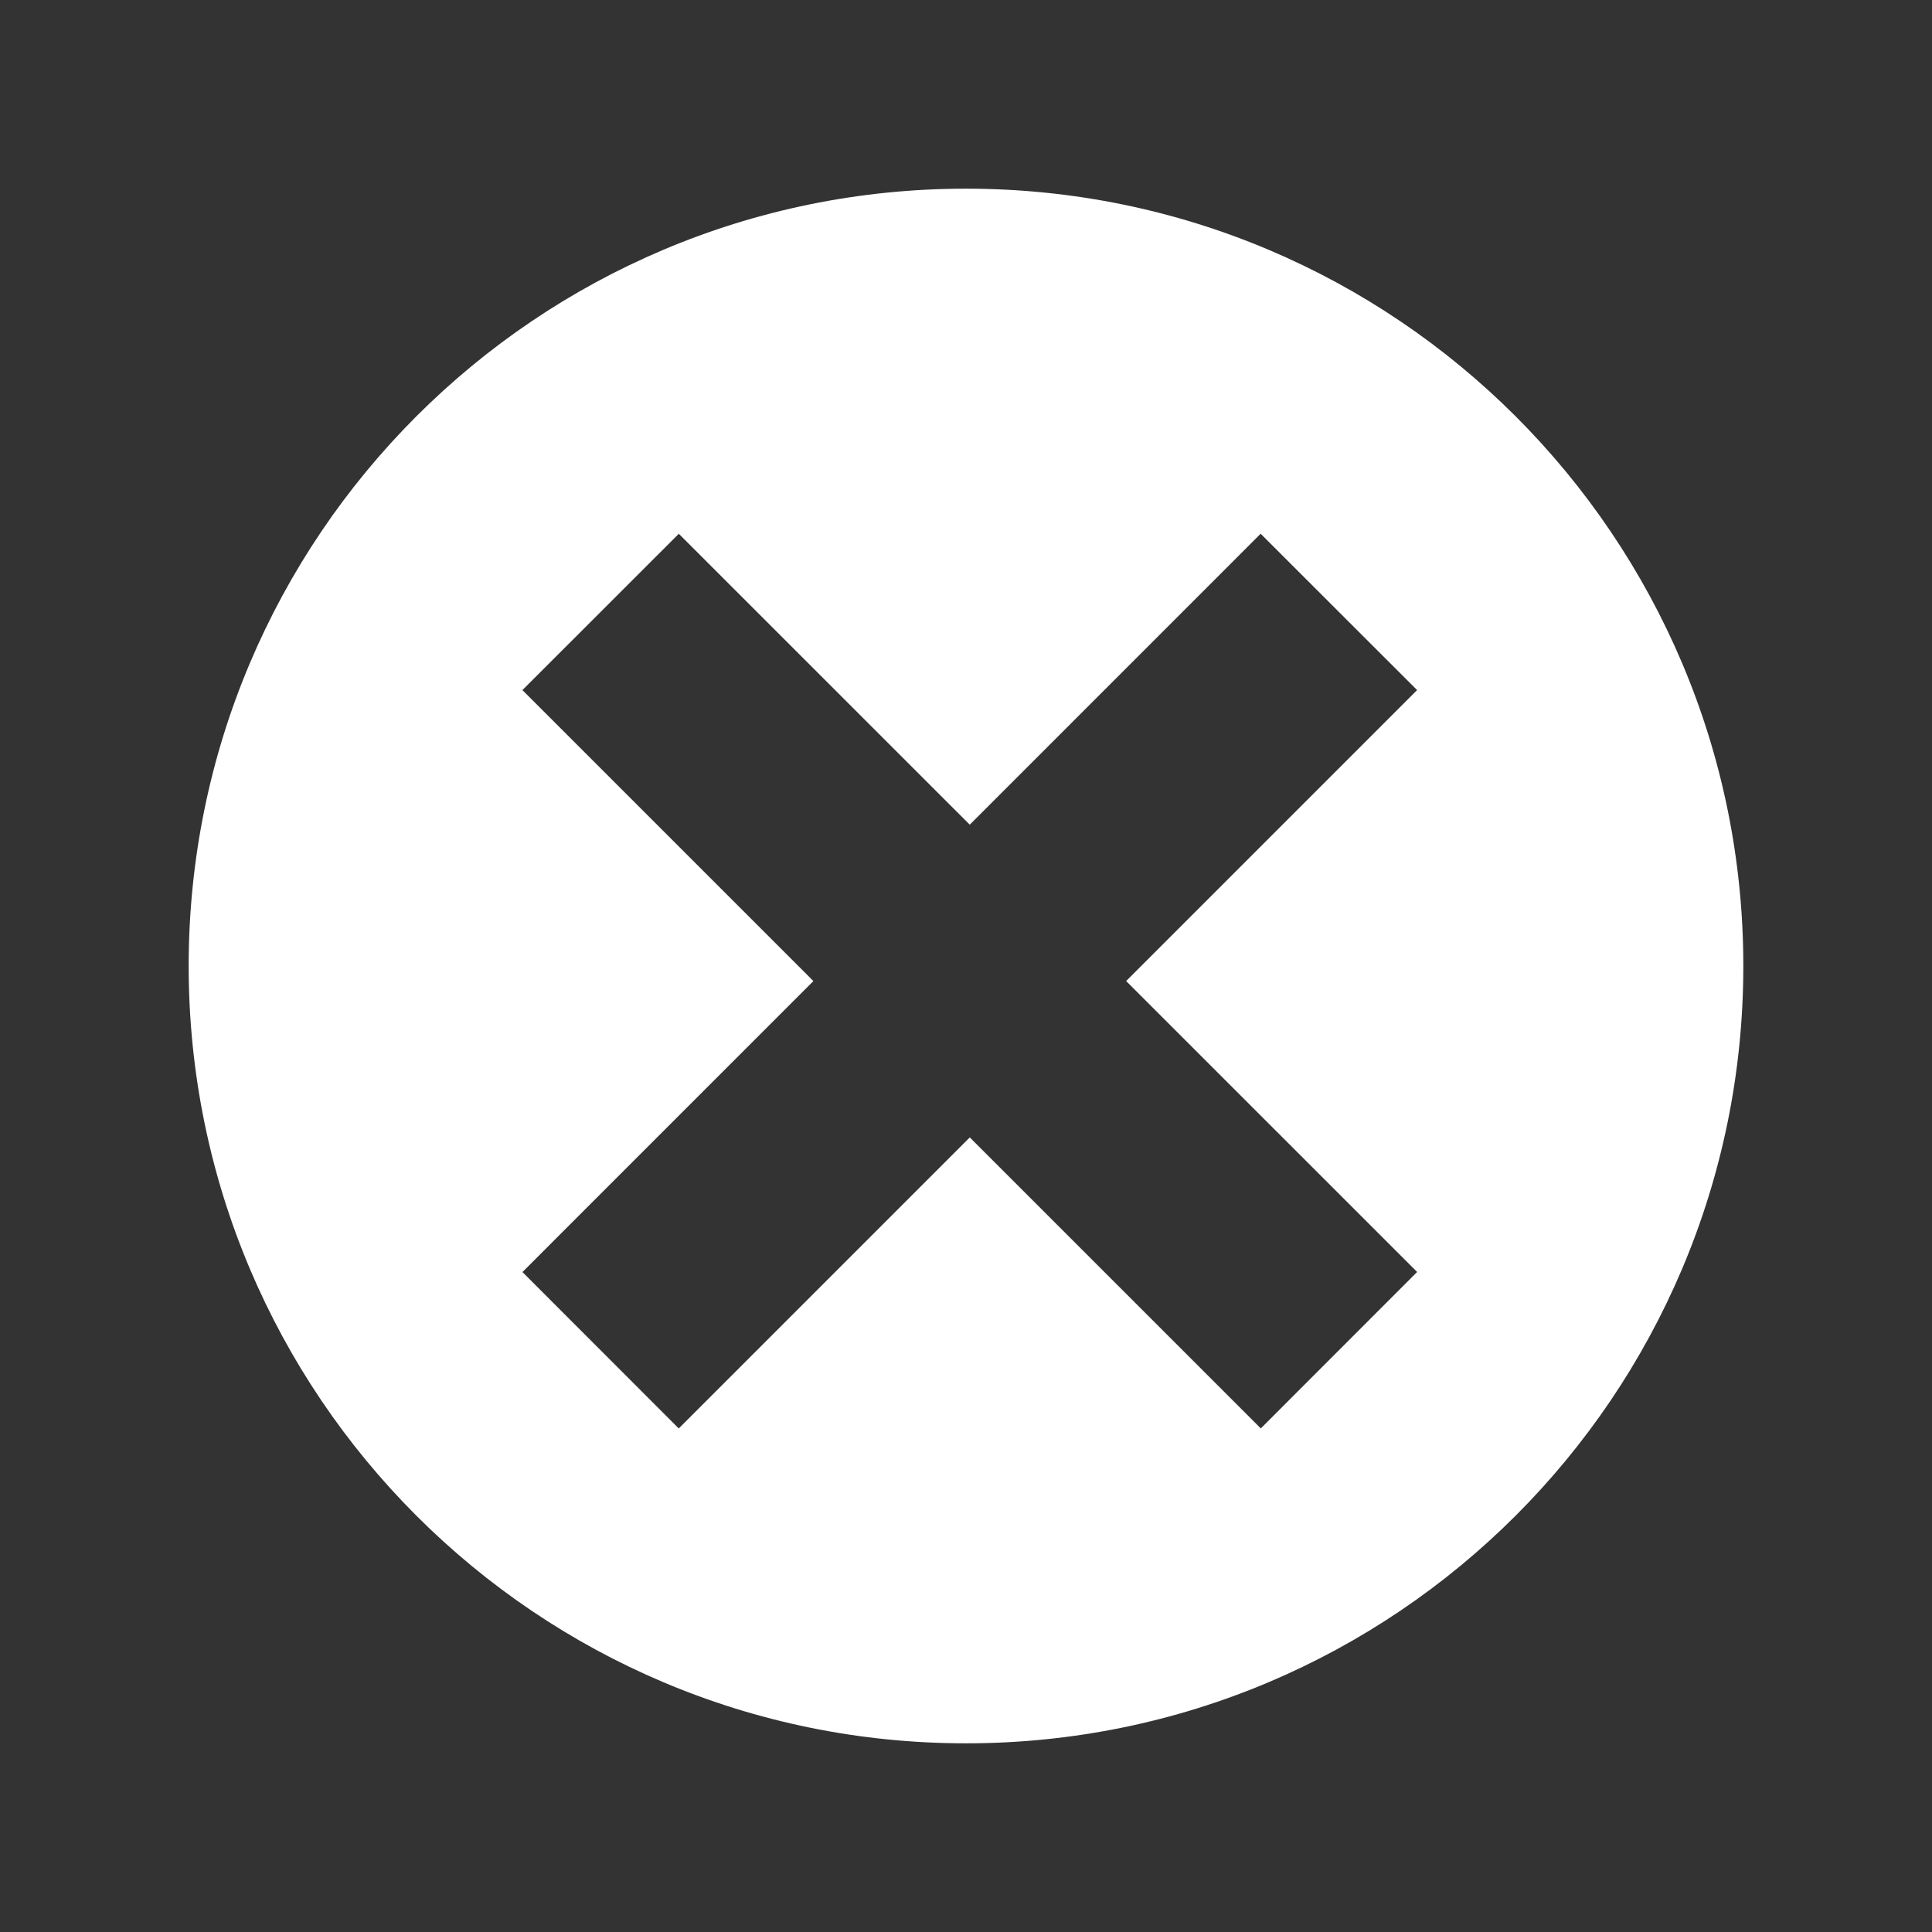 <?xml version="1.0" encoding="utf-8"?>
<!-- Generator: Adobe Illustrator 16.0.0, SVG Export Plug-In . SVG Version: 6.00 Build 0)  -->
<!DOCTYPE svg PUBLIC "-//W3C//DTD SVG 1.1//EN" "http://www.w3.org/Graphics/SVG/1.1/DTD/svg11.dtd">
<svg version="1.1" id="Calque_1" xmlns="http://www.w3.org/2000/svg" xmlns:xlink="http://www.w3.org/1999/xlink" x="0px" y="0px"
	 width="512px" height="512px" viewBox="0 0 512 512" enable-background="new 0 0 512 512" xml:space="preserve">
<rect x="0" y="0" width="512" height="512" fill="#333333" stroke="none"/>
<g>
	<path fill="#FFFFFF" d="M256,50C142.229,50,50,142.229,50,256c0,113.771,92.229,206,206,206c113.771,0,206-92.229,206-206
		C462,142.229,369.771,50,256,50z M334.123,378.545l-77.121-77.117l-77.123,77.127l-41.425-41.449l77.105-77.116l-77.115-77.11
		l41.448-41.424l77.104,77.092l77.09-77.102l41.459,41.432l-77.104,77.107l77.113,77.103L334.123,378.545z"/>
</g>
</svg>
